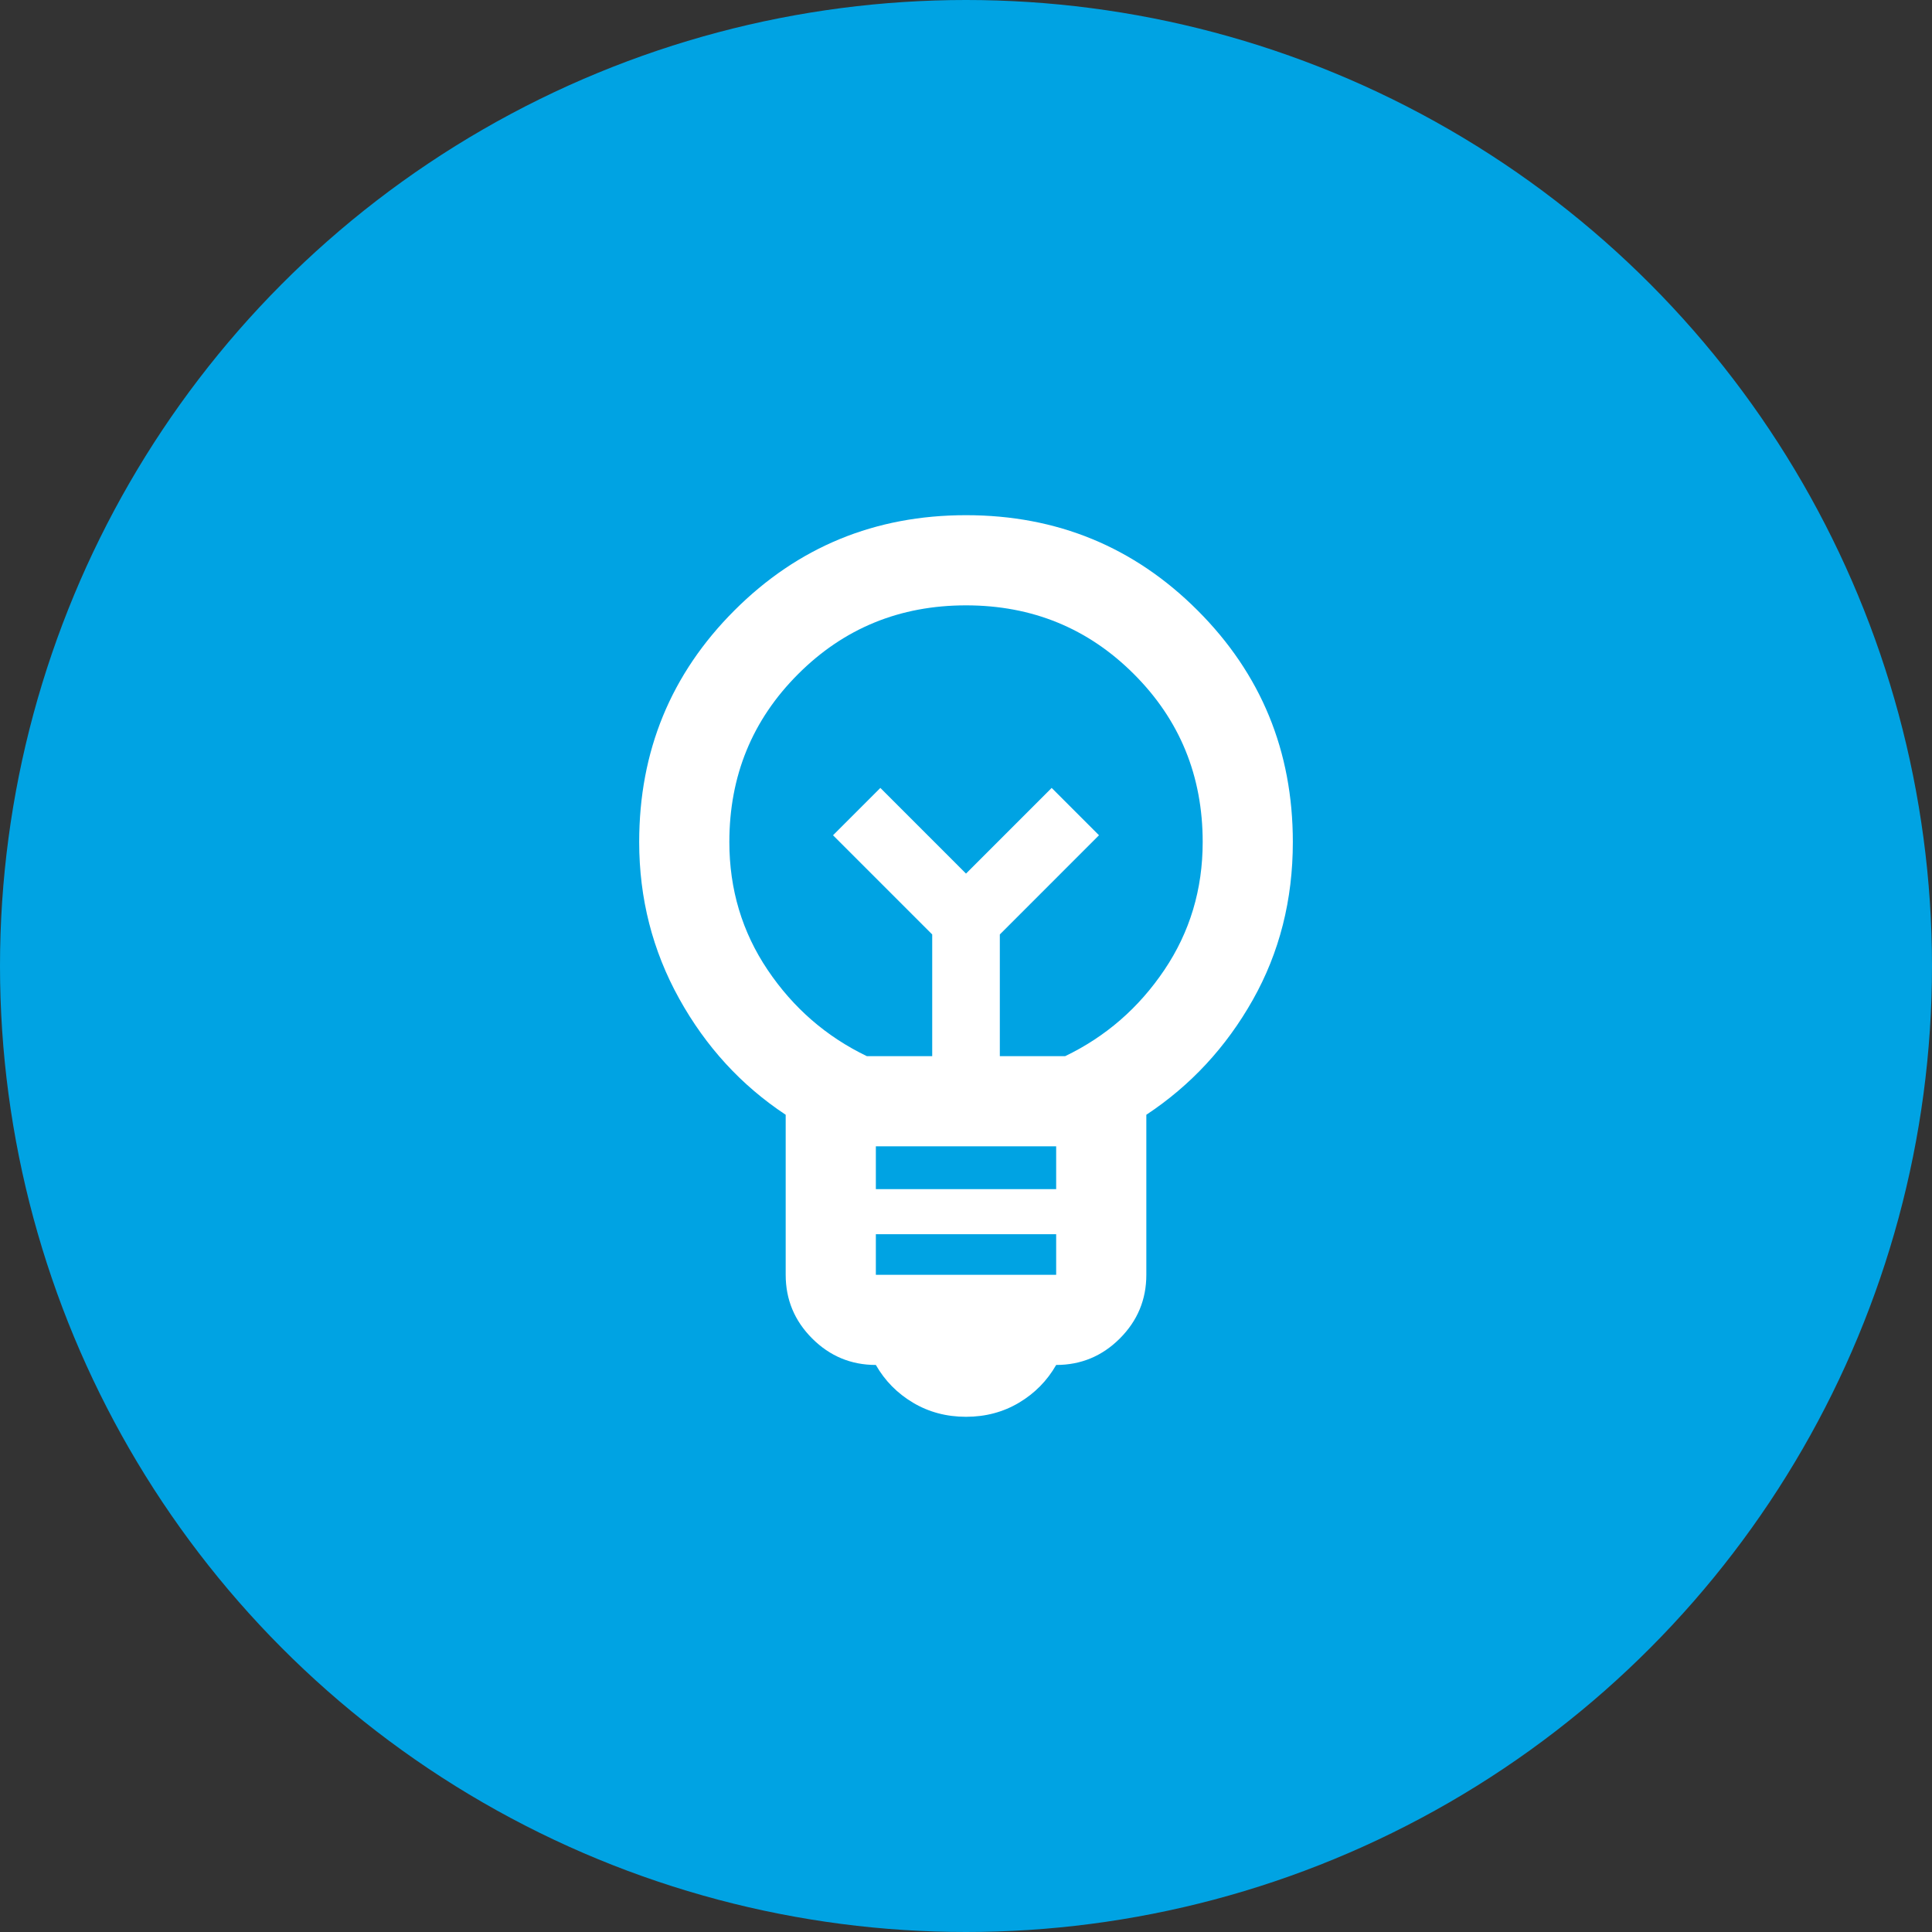 <svg width="100" height="100" viewBox="0 0 100 100" fill="none" xmlns="http://www.w3.org/2000/svg">
<rect x="0" y="0" width="100" height="100" fill="#333333" stroke="none"/>
<circle cx="50" cy="50" r="50" fill="#00A3E3"/>
<mask id="mask0_223_212" style="mask-type:alpha" maskUnits="userSpaceOnUse" x="22" y="22" width="56" height="56">
<rect x="22" y="22" width="56" height="56" fill="#D9D9D9"/>
</mask>
<g mask="url(#mask0_223_212)">
<path d="M50.001 73.333C48.989 73.333 48.076 73.09 47.259 72.604C46.442 72.118 45.801 71.466 45.334 70.65C44.051 70.65 42.952 70.193 42.038 69.279C41.124 68.365 40.667 67.266 40.667 65.983V57.7C38.373 56.183 36.535 54.18 35.155 51.691C33.774 49.203 33.084 46.5 33.084 43.583C33.084 38.878 34.727 34.882 38.013 31.596C41.299 28.31 45.295 26.666 50.001 26.666C54.706 26.666 58.702 28.31 61.988 31.596C65.274 34.882 66.917 38.878 66.917 43.583C66.917 46.578 66.227 49.3 64.847 51.75C63.466 54.2 61.628 56.183 59.334 57.7V65.983C59.334 67.266 58.877 68.365 57.963 69.279C57.049 70.193 55.951 70.65 54.667 70.65C54.201 71.466 53.559 72.118 52.742 72.604C51.926 73.09 51.012 73.333 50.001 73.333ZM45.334 65.983H54.667V63.883H45.334V65.983ZM45.334 61.55H54.667V59.333H45.334V61.55ZM44.867 54.666H48.251V48.367L43.117 43.233L45.567 40.783L50.001 45.217L54.434 40.783L56.884 43.233L51.751 48.367V54.666H55.134C57.234 53.655 58.945 52.168 60.267 50.204C61.59 48.24 62.251 46.033 62.251 43.583C62.251 40.161 61.065 37.264 58.692 34.892C56.32 32.519 53.423 31.333 50.001 31.333C46.578 31.333 43.681 32.519 41.309 34.892C38.937 37.264 37.751 40.161 37.751 43.583C37.751 46.033 38.412 48.24 39.734 50.204C41.056 52.168 42.767 53.655 44.867 54.666Z" fill="white"/>
</g>
</svg>
